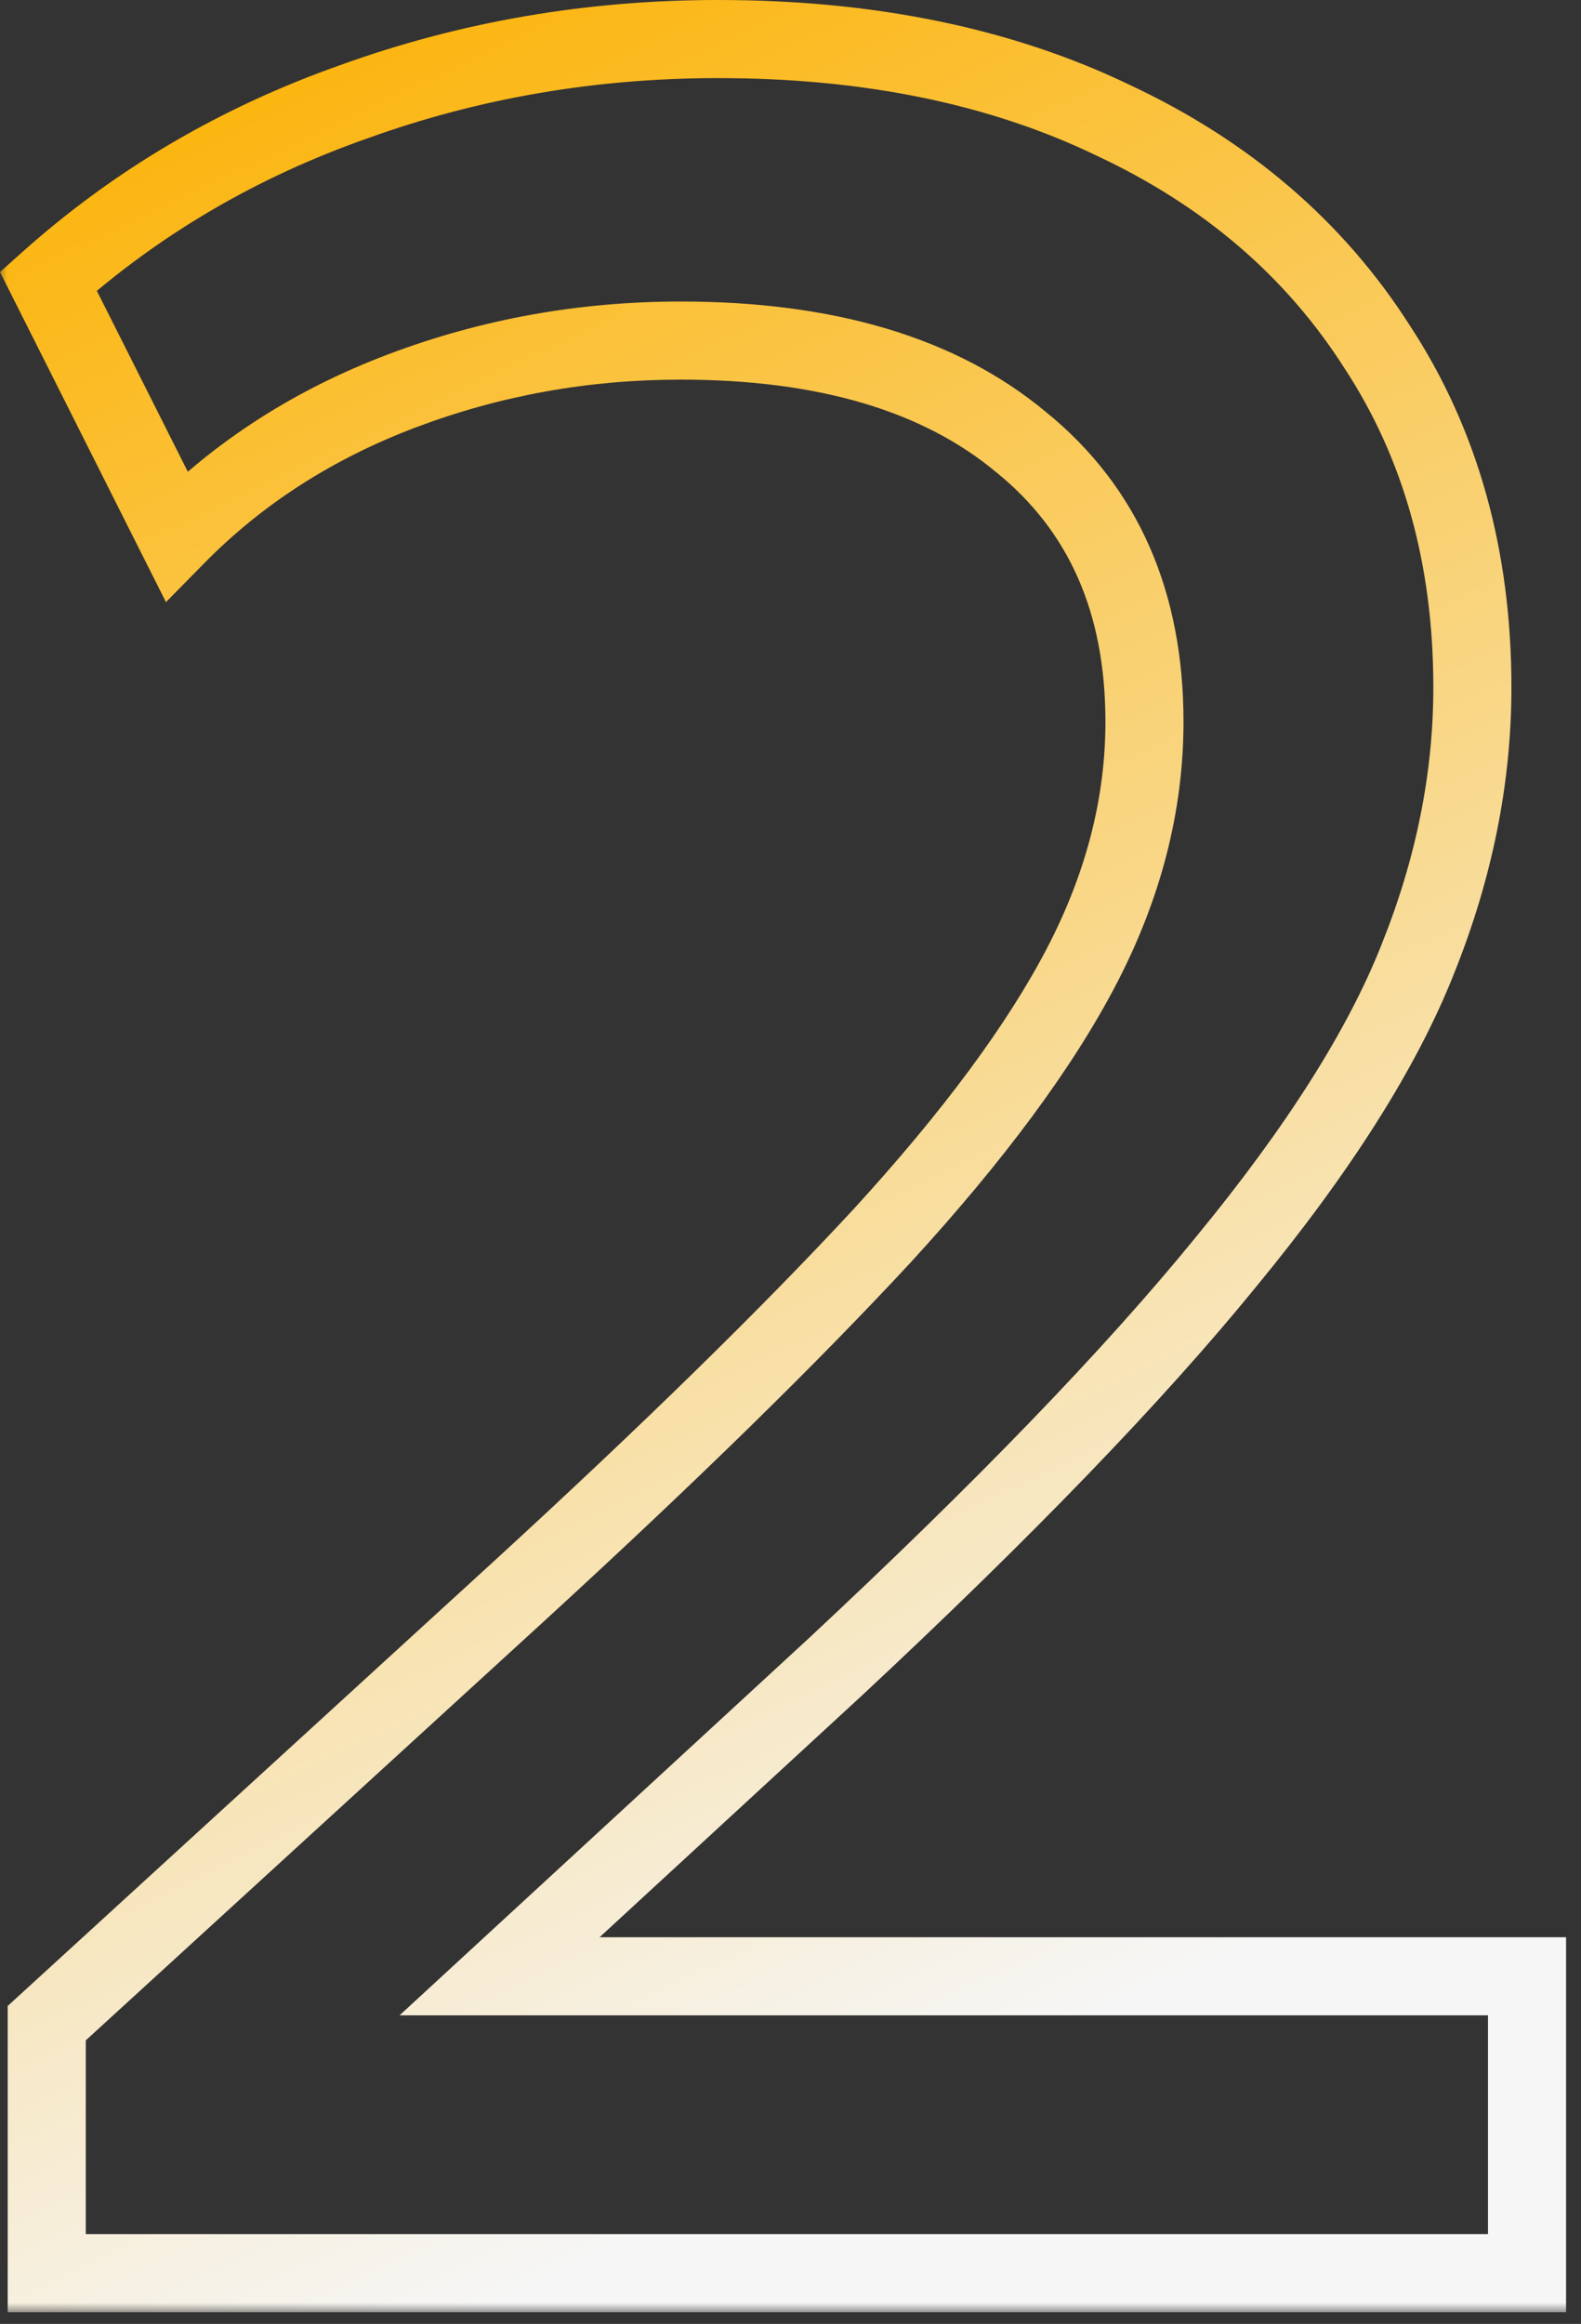 <?xml version="1.0" encoding="UTF-8"?> <svg xmlns="http://www.w3.org/2000/svg" width="81" height="119" viewBox="0 0 81 119" fill="none"><rect x="0" y="0" width="81" height="119" fill="#333333" stroke="none"/><mask id="path-1-outside-1_3005_13403" maskUnits="userSpaceOnUse" x="-0.125" y="-0.6" width="81" height="119" fill="black"><rect fill="white" x="-0.125" y="-0.6" width="81" height="119"></rect><path d="M2.395 116.4V103.6L26.635 81.44C34.315 74.4 40.502 68.347 45.195 63.28C49.888 58.16 53.302 53.547 55.435 49.44C57.568 45.333 58.635 41.173 58.635 36.96C58.635 30.827 56.528 26.053 52.315 22.64C48.155 19.173 42.342 17.44 34.875 17.44C29.915 17.44 25.168 18.293 20.635 20C16.102 21.707 12.235 24.187 9.035 27.44L2.475 14.4C7.008 10.347 12.235 7.28 18.155 5.2C24.075 3.067 30.288 2 36.795 2C44.528 2 51.275 3.387 57.035 6.16C62.848 8.88 67.355 12.747 70.555 17.76C73.808 22.72 75.435 28.533 75.435 35.2C75.435 39.84 74.502 44.48 72.635 49.12C70.822 53.707 67.542 58.88 62.795 64.64C58.102 70.4 51.435 77.307 42.795 85.36L25.595 101.2H78.235V116.4H2.395Z"></path></mask><path d="M2.395 116.4H0.395V118.4H2.395V116.4ZM2.395 103.6L1.046 102.124L0.395 102.719V103.6H2.395ZM26.635 81.44L27.985 82.916L27.986 82.914L26.635 81.44ZM45.195 63.28L46.662 64.639L46.669 64.632L45.195 63.28ZM55.435 49.44L57.21 50.362L57.21 50.362L55.435 49.44ZM52.315 22.64L51.035 24.177L51.045 24.185L51.056 24.194L52.315 22.64ZM20.635 20L21.34 21.872L21.34 21.872L20.635 20ZM9.035 27.44L7.248 28.339L8.503 30.833L10.461 28.843L9.035 27.44ZM2.475 14.4L1.142 12.909L-0 13.93L0.688 15.299L2.475 14.4ZM18.155 5.2L18.818 7.087L18.826 7.084L18.833 7.082L18.155 5.2ZM57.035 6.16L56.167 7.962L56.177 7.967L56.187 7.972L57.035 6.16ZM70.555 17.76L68.869 18.836L68.876 18.847L68.883 18.857L70.555 17.76ZM72.635 49.12L70.779 48.374L70.775 48.385L72.635 49.12ZM62.795 64.64L61.252 63.368L61.245 63.377L62.795 64.64ZM42.795 85.36L44.15 86.831L44.159 86.823L42.795 85.36ZM25.595 101.2L24.24 99.729L20.471 103.2H25.595V101.2ZM78.235 101.2H80.235V99.2H78.235V101.2ZM78.235 116.4V118.4H80.235V116.4H78.235ZM2.395 116.4H4.395V103.6H2.395H0.395V116.4H2.395ZM2.395 103.6L3.744 105.076L27.985 82.916L26.635 81.44L25.285 79.964L1.046 102.124L2.395 103.6ZM26.635 81.44L27.986 82.914C35.689 75.854 41.918 69.76 46.662 64.639L45.195 63.28L43.728 61.921C39.085 66.933 32.941 72.946 25.284 79.966L26.635 81.44ZM45.195 63.28L46.669 64.632C51.428 59.44 54.966 54.681 57.21 50.362L55.435 49.44L53.66 48.518C51.637 52.412 48.348 56.88 43.721 61.929L45.195 63.28ZM55.435 49.44L57.21 50.362C59.476 45.999 60.635 41.525 60.635 36.96H58.635H56.635C56.635 40.822 55.66 44.668 53.66 48.518L55.435 49.44ZM58.635 36.96H60.635C60.635 30.313 58.321 24.932 53.574 21.086L52.315 22.64L51.056 24.194C54.735 27.175 56.635 31.341 56.635 36.96H58.635ZM52.315 22.64L53.595 21.104C48.961 17.241 42.633 15.44 34.875 15.44V17.44V19.44C42.05 19.44 47.349 21.105 51.035 24.177L52.315 22.64ZM34.875 17.44V15.44C29.68 15.44 24.694 16.335 19.93 18.128L20.635 20L21.34 21.872C25.642 20.252 30.15 19.44 34.875 19.44V17.44ZM20.635 20L19.93 18.128C15.143 19.931 11.025 22.565 7.609 26.038L9.035 27.44L10.461 28.843C13.445 25.809 17.061 23.483 21.34 21.872L20.635 20ZM9.035 27.44L10.822 26.541L4.262 13.501L2.475 14.4L0.688 15.299L7.248 28.339L9.035 27.44ZM2.475 14.4L3.808 15.891C8.14 12.018 13.137 9.083 18.818 7.087L18.155 5.2L17.492 3.313C11.333 5.477 5.877 8.676 1.142 12.909L2.475 14.4ZM18.155 5.2L18.833 7.082C24.528 5.029 30.512 4 36.795 4V2V1.90735e-05C30.065 1.90735e-05 23.622 1.104 17.477 3.318L18.155 5.2ZM36.795 2V4C44.29 4 50.729 5.343 56.167 7.962L57.035 6.16L57.903 4.358C51.821 1.43 44.767 1.90735e-05 36.795 1.90735e-05V2ZM57.035 6.16L56.187 7.972C61.686 10.544 65.889 14.168 68.869 18.836L70.555 17.76L72.241 16.684C68.821 11.326 64.011 7.216 57.883 4.349L57.035 6.16ZM70.555 17.76L68.883 18.857C71.896 23.452 73.435 28.873 73.435 35.2H75.435H77.435C77.435 28.194 75.72 21.988 72.227 16.663L70.555 17.76ZM75.435 35.2H73.435C73.435 39.565 72.558 43.952 70.779 48.374L72.635 49.12L74.49 49.867C76.445 45.008 77.435 40.115 77.435 35.2H75.435ZM72.635 49.12L70.775 48.385C69.067 52.705 65.926 57.695 61.252 63.368L62.795 64.64L64.338 65.912C69.157 60.065 72.576 54.709 74.495 49.855L72.635 49.12ZM62.795 64.64L61.245 63.377C56.632 69.037 50.039 75.874 41.431 83.897L42.795 85.36L44.159 86.823C52.831 78.739 59.571 71.763 64.346 65.903L62.795 64.64ZM42.795 85.36L41.44 83.889L24.24 99.729L25.595 101.2L26.95 102.671L44.15 86.831L42.795 85.36ZM25.595 101.2V103.2H78.235V101.2V99.2H25.595V101.2ZM78.235 101.2H76.235V116.4H78.235H80.235V101.2H78.235ZM78.235 116.4V114.4H2.395V116.4V118.4H78.235V116.4Z" fill="url(#paint0_linear_3005_13403)" mask="url(#path-1-outside-1_3005_13403)"></path><defs><linearGradient id="paint0_linear_3005_13403" x1="-26.719" y1="15.093" x2="22.927" y2="119.114" gradientUnits="userSpaceOnUse"><stop stop-color="#FCB100"></stop><stop offset="1" stop-color="#F6F6F6"></stop></linearGradient></defs></svg> 